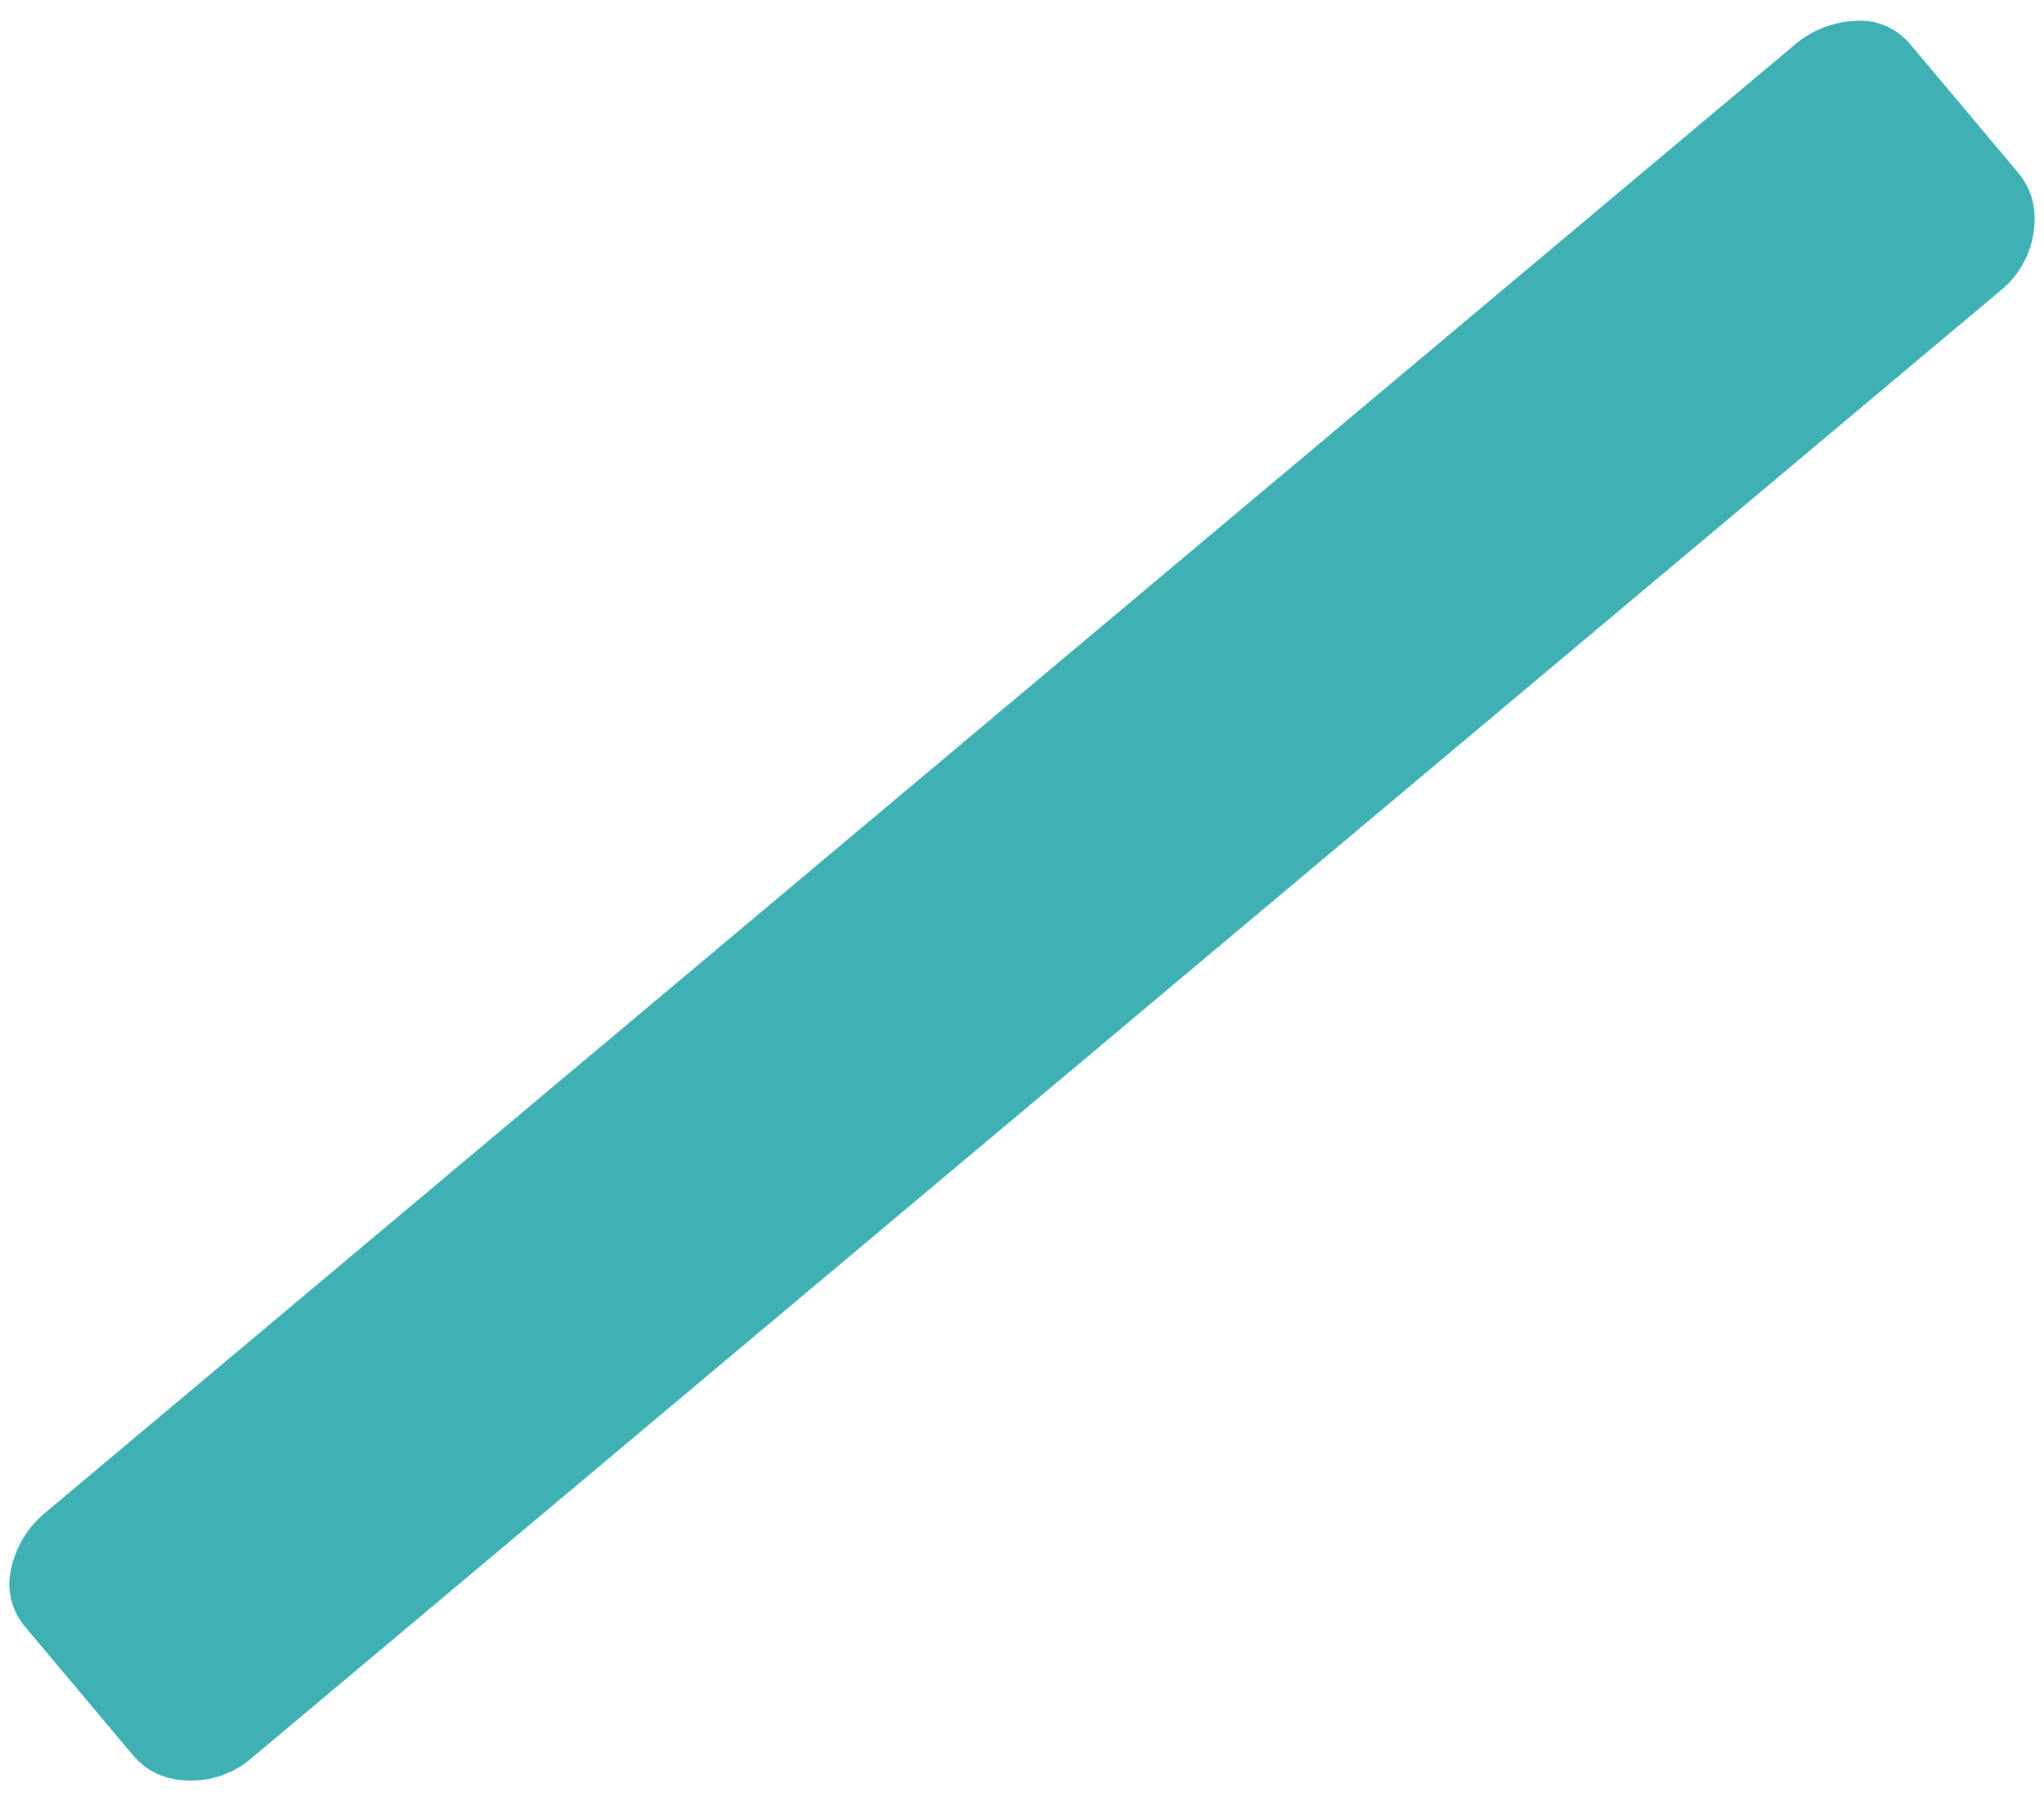 <svg xmlns="http://www.w3.org/2000/svg" xmlns:xlink="http://www.w3.org/1999/xlink" id="Layer_1" x="0px" y="0px" viewBox="0 0 590 520" style="enable-background:new 0 0 590 520;" xml:space="preserve">
<style type="text/css">
	.st0{fill:#3FB1B5;}
</style>
<path id="Riga_AZZURRA_-_home" class="st0" d="M582.5,49.8l-31-36.9c-3.8-4.7-9.7-7.3-15.8-6.9c-6.7,0.3-13,2.8-18,7.2L13.4,436.4  c-5.2,4.1-8.8,10-10.2,16.5c-1.4,5.9,0.1,12.1,4.1,16.8l31,36.9c4,4.8,9.5,7.3,16.2,7.4c6.8,0.2,13.3-2.2,18.4-6.7L577.2,84.1  c5.3-4.2,8.8-10.3,9.8-17C588,60.3,586.5,54.6,582.5,49.8z"></path>
</svg>